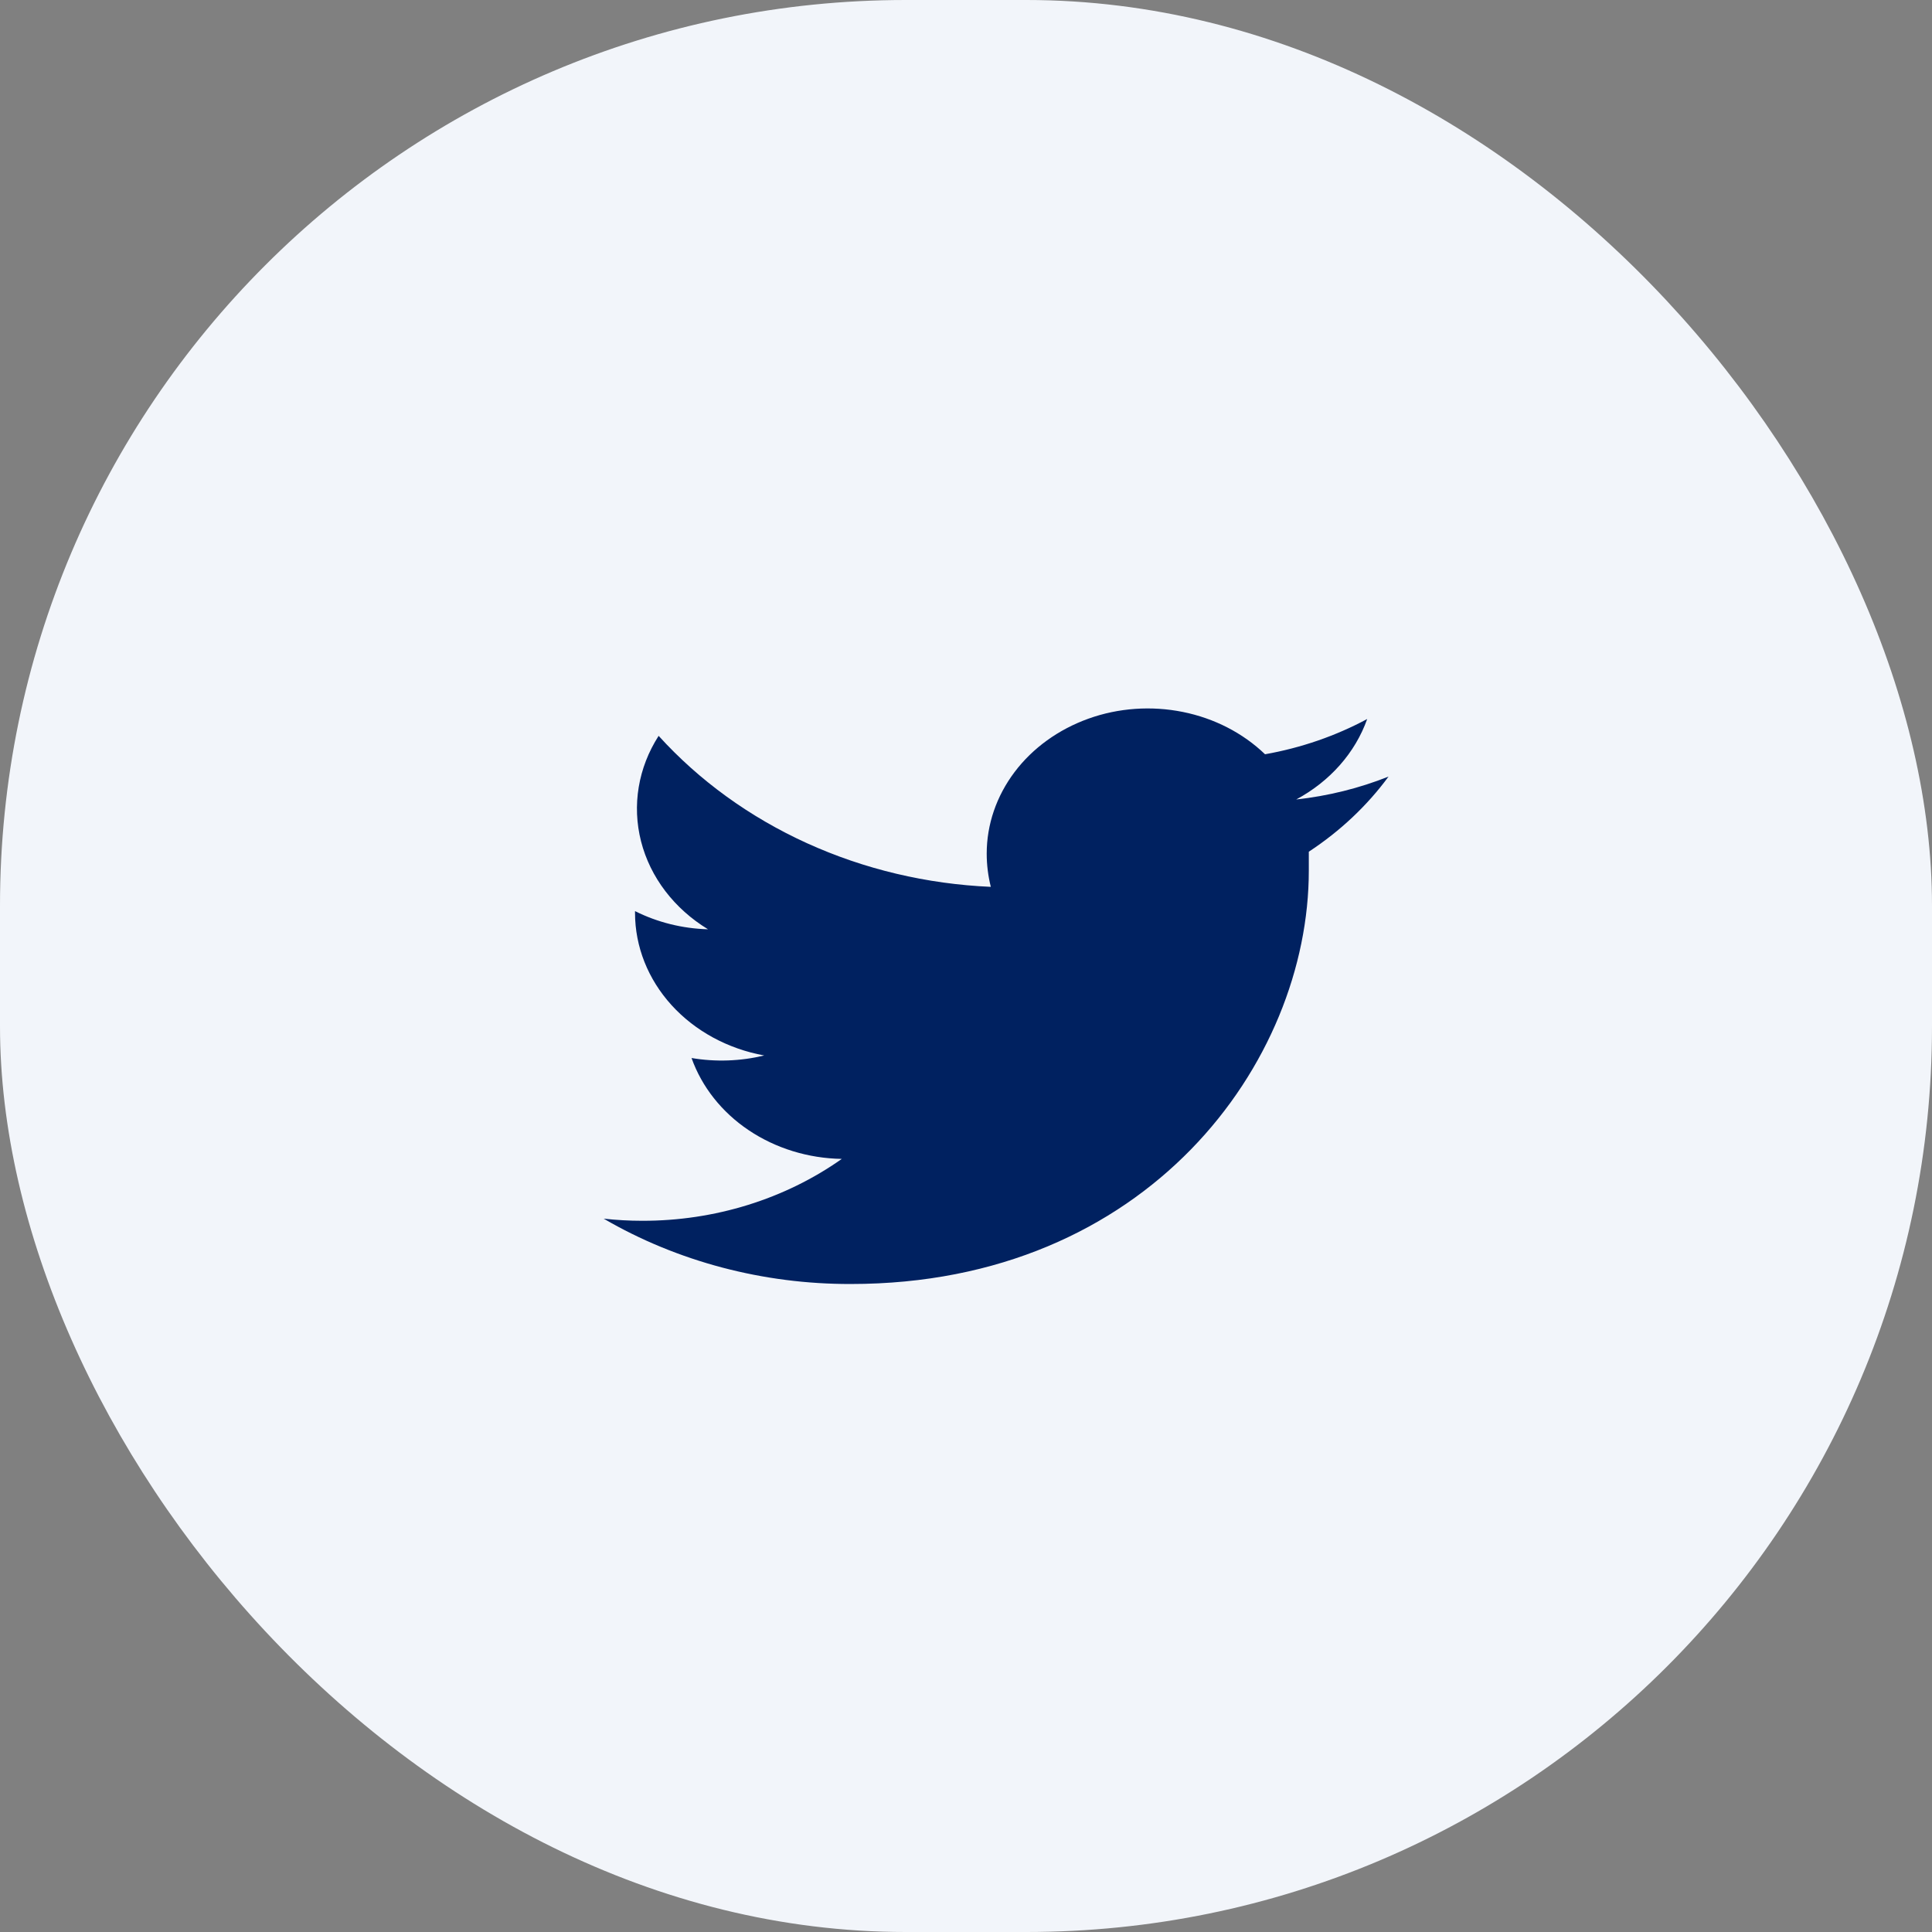 <svg fill="none" height="32" viewBox="0 0 32 32" width="32" xmlns="http://www.w3.org/2000/svg"><rect x="0" y="0" width="32" height="32" fill="#808080" stroke="none"/><rect fill="#f2f5fa" height="32" rx="15" width="32"/><path d="m23 12.862c-.487.194-1.003.322-1.531.38.559-.3.978-.774 1.176-1.333-.523.281-1.095.478-1.692.584-.366-.352-.84-.596-1.362-.701-.521-.105-1.066-.067-1.562.111s-.923.485-1.224.884-.462.87-.462 1.352c0.0.185.023.369.068.55-1.06-.046-2.097-.292-3.045-.723-.948-.431-1.785-1.037-2.457-1.778-.339.528-.443 1.153-.291 1.748.152.595.549 1.115 1.109 1.456-.424-.012-.838-.115-1.209-.301v.032c.001.556.214 1.094.604 1.524s.933.725 1.536.835c-.393.095-.804.11-1.204.042.17.478.501.897.947 1.196.447.3.986.466 1.542.475-.944.667-2.109 1.028-3.308 1.025-.212-0-.425-.012-.636-.035 1.22.71 2.642 1.086 4.094 1.082 4.913 0 7.585-3.667 7.585-6.847 0-.106 0-.209 0-.313.519-.341.966-.762 1.321-1.245z" fill="#002160"/></svg>